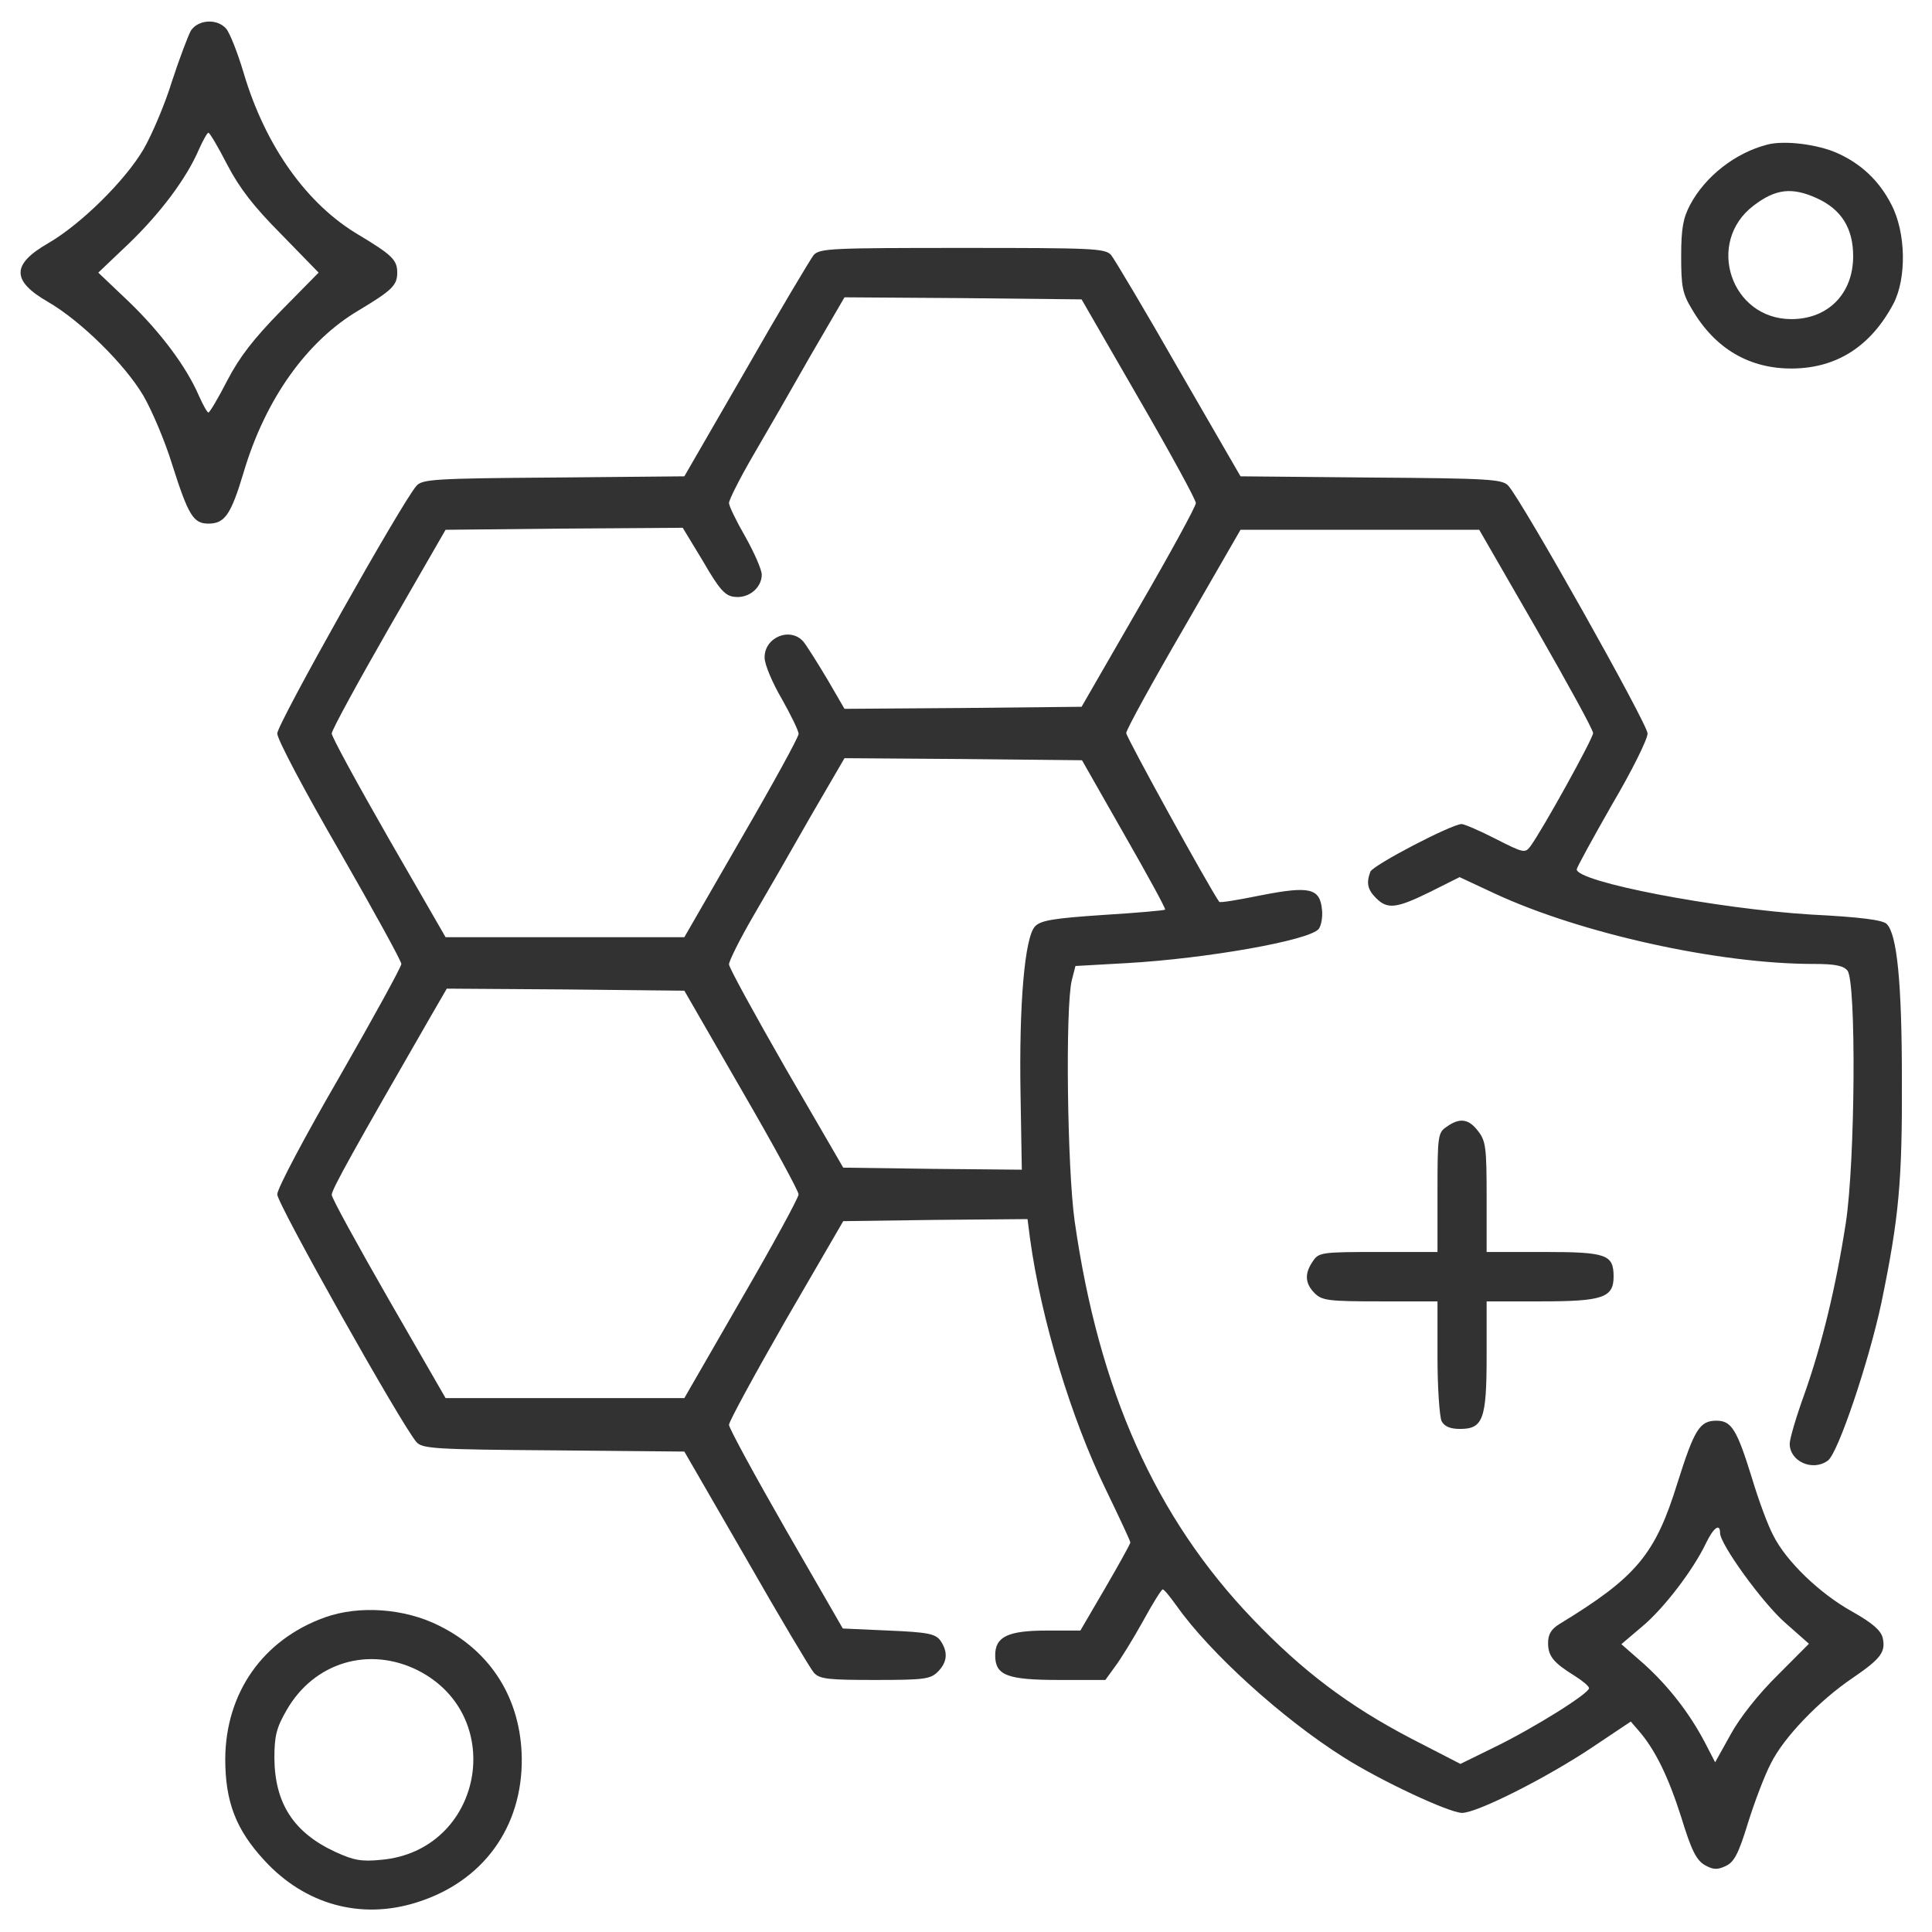 <svg width="46" height="46" viewBox="0 0 46 46" fill="none" xmlns="http://www.w3.org/2000/svg">
<g clip-path="url(#clip0_21_7)">
<path d="M4.544 0.73C4.476 0.857 4.271 1.396 4.095 1.935C3.93 2.474 3.618 3.209 3.413 3.561C2.974 4.306 1.921 5.345 1.141 5.795C0.273 6.295 0.273 6.687 1.141 7.187C1.921 7.637 2.974 8.676 3.413 9.42C3.618 9.773 3.93 10.508 4.095 11.047C4.485 12.272 4.602 12.467 4.963 12.467C5.353 12.467 5.5 12.252 5.802 11.243C6.319 9.499 7.313 8.108 8.552 7.383C9.332 6.912 9.458 6.795 9.458 6.491C9.458 6.187 9.332 6.07 8.552 5.599C7.313 4.874 6.319 3.483 5.802 1.739C5.656 1.249 5.47 0.779 5.383 0.681C5.168 0.436 4.719 0.465 4.544 0.73ZM5.412 3.924C5.704 4.482 6.036 4.914 6.699 5.58L7.586 6.491L6.699 7.392C6.036 8.068 5.704 8.499 5.412 9.058C5.197 9.479 4.992 9.822 4.963 9.822C4.934 9.822 4.836 9.646 4.739 9.43C4.437 8.725 3.813 7.902 3.072 7.187L2.34 6.491L3.072 5.795C3.813 5.08 4.437 4.257 4.739 3.552C4.836 3.336 4.934 3.16 4.963 3.16C4.992 3.16 5.197 3.503 5.412 3.924Z" fill="#323232"/>
<path d="M42.075 3.444C41.315 3.64 40.603 4.198 40.242 4.874C40.076 5.188 40.028 5.433 40.028 6.099C40.028 6.824 40.057 6.991 40.291 7.373C40.837 8.304 41.656 8.784 42.68 8.774C43.733 8.764 44.542 8.245 45.079 7.236C45.4 6.628 45.381 5.531 45.03 4.865C44.737 4.296 44.308 3.895 43.733 3.64C43.265 3.434 42.475 3.336 42.075 3.444ZM43.255 4.718C43.84 4.982 44.123 5.433 44.123 6.099C44.123 6.991 43.528 7.598 42.651 7.598C41.208 7.598 40.603 5.766 41.754 4.894C42.28 4.492 42.67 4.453 43.255 4.718Z" fill="#323232"/>
<path d="M19.375 6.07C19.297 6.168 18.566 7.392 17.766 8.793L16.294 11.341L13.183 11.37C10.375 11.39 10.053 11.409 9.917 11.566C9.575 11.948 6.601 17.239 6.601 17.464C6.601 17.602 7.255 18.836 8.084 20.267C8.893 21.677 9.556 22.882 9.556 22.951C9.556 23.02 8.893 24.225 8.084 25.636C7.255 27.066 6.601 28.3 6.601 28.438C6.601 28.663 9.575 33.954 9.917 34.336C10.053 34.493 10.375 34.512 13.183 34.532L16.294 34.561L17.766 37.109C18.566 38.51 19.297 39.734 19.375 39.823C19.512 39.979 19.716 39.999 20.838 39.999C22.008 39.999 22.154 39.979 22.33 39.803C22.564 39.568 22.573 39.323 22.388 39.058C22.271 38.902 22.096 38.862 21.16 38.823L20.067 38.774L18.712 36.423C17.971 35.13 17.357 34.003 17.357 33.924C17.357 33.846 17.971 32.719 18.712 31.426L20.077 29.075L22.271 29.045L24.465 29.026L24.524 29.486C24.787 31.406 25.499 33.758 26.328 35.463C26.649 36.129 26.913 36.687 26.913 36.727C26.913 36.756 26.649 37.236 26.318 37.804L25.723 38.823H24.923C23.997 38.823 23.695 38.97 23.695 39.411C23.695 39.891 23.978 39.999 25.226 39.999H26.318L26.552 39.676C26.679 39.509 26.981 39.019 27.215 38.598C27.439 38.186 27.654 37.843 27.683 37.843C27.722 37.843 27.858 38.02 28.015 38.235C28.804 39.352 30.53 40.92 31.993 41.841C32.87 42.399 34.509 43.164 34.811 43.164C35.172 43.164 36.839 42.321 37.921 41.596L38.828 40.989L39.014 41.204C39.413 41.664 39.725 42.311 40.028 43.262C40.271 44.055 40.388 44.29 40.593 44.408C40.788 44.516 40.886 44.526 41.09 44.428C41.285 44.339 41.393 44.143 41.617 43.408C41.773 42.909 42.017 42.262 42.163 41.988C42.465 41.371 43.314 40.489 44.113 39.95C44.786 39.489 44.903 39.333 44.825 38.99C44.776 38.813 44.572 38.637 44.103 38.373C43.323 37.941 42.524 37.167 42.222 36.56C42.095 36.325 41.87 35.717 41.715 35.198C41.354 34.032 41.227 33.826 40.866 33.826C40.466 33.826 40.34 34.042 39.94 35.306C39.413 37.011 38.965 37.55 37.132 38.666C36.937 38.784 36.859 38.911 36.859 39.117C36.859 39.431 36.985 39.587 37.492 39.901C37.678 40.019 37.834 40.146 37.834 40.195C37.834 40.322 36.517 41.145 35.591 41.596L34.772 41.998L33.592 41.39C32.11 40.616 31.008 39.783 29.828 38.549C27.507 36.129 26.162 33.101 25.587 29.075C25.411 27.82 25.362 24.009 25.518 23.343L25.606 23L26.835 22.931C28.716 22.824 31.174 22.393 31.398 22.118C31.457 22.04 31.496 21.834 31.476 21.658C31.427 21.148 31.183 21.09 30.033 21.315C29.497 21.423 29.048 21.501 29.029 21.472C28.775 21.109 26.815 17.552 26.815 17.454C26.815 17.376 27.429 16.259 28.18 14.966L29.536 12.614H32.373H35.22L36.576 14.966C37.317 16.259 37.931 17.376 37.931 17.454C37.931 17.582 36.732 19.747 36.439 20.149C36.312 20.316 36.283 20.316 35.611 19.973C35.23 19.777 34.86 19.62 34.801 19.62C34.567 19.62 32.685 20.6 32.627 20.756C32.529 21.021 32.558 21.178 32.763 21.383C33.036 21.658 33.251 21.628 34.05 21.236L34.752 20.884L35.591 21.276C37.639 22.226 40.915 22.951 43.177 22.951C43.684 22.951 43.889 22.99 43.986 23.108C44.201 23.363 44.172 27.674 43.947 29.123C43.714 30.632 43.382 32.004 42.963 33.19C42.768 33.728 42.612 34.258 42.612 34.375C42.612 34.796 43.158 35.041 43.519 34.777C43.762 34.61 44.503 32.396 44.796 31.015C45.215 28.986 45.293 28.124 45.283 25.694C45.283 23.382 45.166 22.246 44.923 22.001C44.835 21.903 44.279 21.834 43.119 21.775C40.886 21.638 37.541 21.001 37.541 20.698C37.541 20.658 37.921 19.963 38.38 19.159C38.848 18.366 39.228 17.602 39.228 17.464C39.228 17.239 36.254 11.948 35.913 11.566C35.776 11.409 35.454 11.39 32.646 11.37L29.536 11.341L28.063 8.793C27.264 7.392 26.532 6.168 26.454 6.07C26.308 5.913 26.015 5.903 22.915 5.903C19.814 5.903 19.521 5.913 19.375 6.07ZM27.108 9.479C27.858 10.773 28.473 11.899 28.473 11.978C28.473 12.056 27.858 13.183 27.108 14.476L25.752 16.828L22.934 16.857L20.107 16.877L19.697 16.171C19.463 15.779 19.209 15.377 19.131 15.28C18.819 14.917 18.195 15.172 18.205 15.662C18.205 15.818 18.39 16.259 18.615 16.641C18.829 17.023 19.014 17.396 19.014 17.474C19.014 17.552 18.4 18.669 17.649 19.963L16.294 22.314H13.456H10.609L9.254 19.963C8.513 18.669 7.898 17.543 7.898 17.464C7.898 17.386 8.513 16.259 9.254 14.966L10.609 12.614L13.437 12.585L16.255 12.566L16.742 13.369C17.132 14.045 17.269 14.192 17.493 14.211C17.825 14.251 18.137 13.996 18.137 13.682C18.137 13.565 17.961 13.163 17.747 12.781C17.532 12.409 17.357 12.046 17.357 11.978C17.357 11.899 17.61 11.4 17.922 10.861C18.244 10.312 18.858 9.244 19.297 8.47L20.107 7.079L22.934 7.098L25.752 7.128L27.108 9.479ZM26.766 19.865C27.322 20.835 27.761 21.638 27.741 21.658C27.722 21.677 27.059 21.736 26.259 21.785C25.099 21.863 24.787 21.913 24.65 22.05C24.397 22.295 24.26 23.911 24.299 26.076L24.329 27.85L22.203 27.83L20.077 27.801L18.712 25.449C17.971 24.156 17.357 23.039 17.357 22.961C17.357 22.882 17.61 22.373 17.922 21.834C18.244 21.285 18.858 20.218 19.297 19.444L20.107 18.052L22.934 18.072L25.762 18.101L26.766 19.865ZM17.649 25.939C18.4 27.233 19.014 28.359 19.014 28.438C19.014 28.516 18.4 29.643 17.649 30.936L16.294 33.288H13.456H10.609L9.254 30.936C8.513 29.643 7.898 28.526 7.898 28.448C7.898 28.32 8.435 27.36 10.258 24.195L10.638 23.539L13.466 23.558L16.294 23.588L17.649 25.939ZM40.954 36.501C40.954 36.766 41.958 38.157 42.504 38.637L43.07 39.137L42.319 39.891C41.87 40.332 41.422 40.9 41.208 41.292L40.837 41.959L40.593 41.488C40.223 40.783 39.725 40.146 39.14 39.617L38.604 39.147L39.101 38.725C39.618 38.294 40.32 37.373 40.622 36.736C40.798 36.374 40.954 36.256 40.954 36.501Z" fill="#323232"/>
<path d="M34.44 26.831C34.236 26.968 34.226 27.046 34.226 28.398V29.809H32.822C31.476 29.809 31.398 29.819 31.262 30.025C31.057 30.319 31.067 30.554 31.3 30.789C31.476 30.965 31.622 30.985 32.861 30.985H34.226V32.318C34.226 33.043 34.275 33.728 34.323 33.836C34.392 33.964 34.528 34.022 34.762 34.022C35.308 34.022 35.396 33.797 35.396 32.288V30.985H36.693C38.155 30.985 38.419 30.897 38.419 30.397C38.419 29.868 38.253 29.809 36.751 29.809H35.396V28.497C35.396 27.321 35.376 27.164 35.191 26.929C34.967 26.635 34.752 26.605 34.44 26.831Z" fill="#323232"/>
<path d="M7.733 38.51C6.26 39.039 5.373 40.303 5.363 41.88C5.363 42.899 5.617 43.565 6.299 44.3C7.264 45.349 8.591 45.711 9.907 45.3C11.496 44.81 12.442 43.507 12.423 41.861C12.403 40.459 11.701 39.323 10.453 38.706C9.634 38.294 8.552 38.216 7.733 38.51ZM9.956 39.774C12.101 40.871 11.487 44.065 9.078 44.281C8.6 44.33 8.415 44.29 7.986 44.094C6.991 43.634 6.543 42.938 6.533 41.861C6.533 41.331 6.582 41.136 6.826 40.714C7.479 39.578 8.786 39.186 9.956 39.774Z" fill="#323232"/>
</g>
<defs>
<clipPath id="clip0_21_7">
<rect width="46" height="46" fill="white"/>
</clipPath>
</defs>
</svg>
